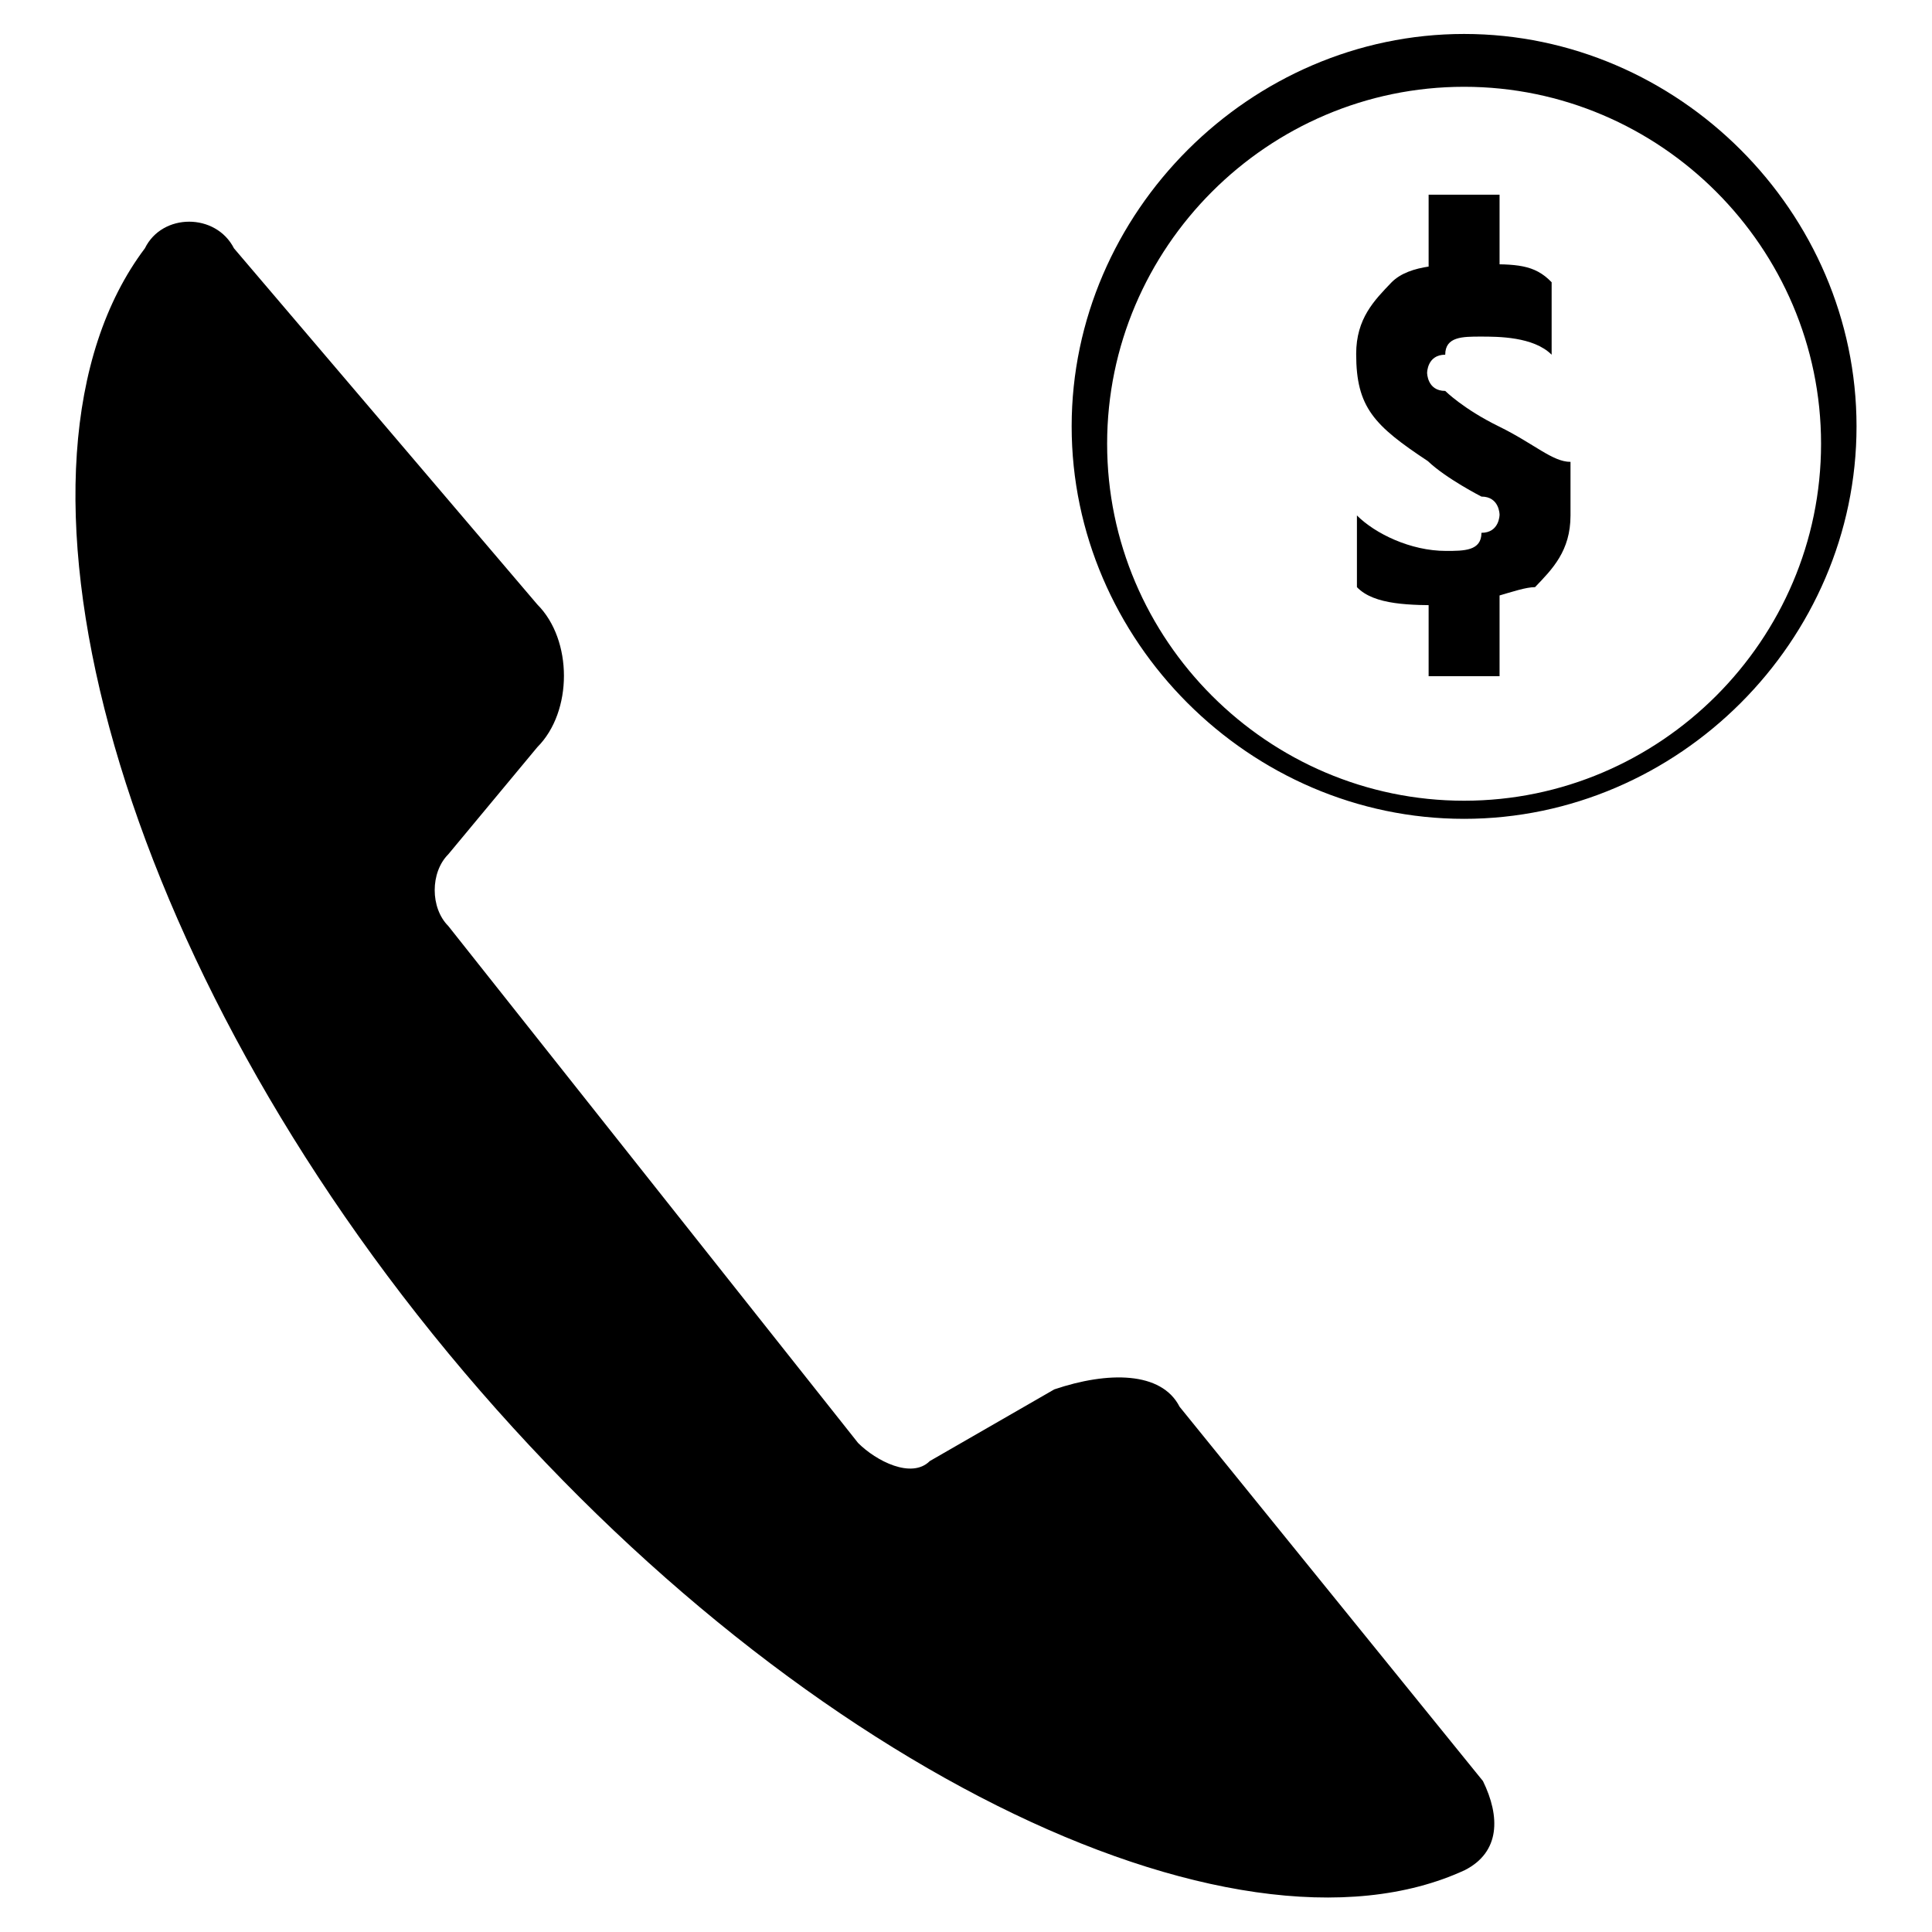 <?xml version="1.0" encoding="utf-8"?>
<!-- Svg Vector Icons : http://www.onlinewebfonts.com/icon -->
<!DOCTYPE svg PUBLIC "-//W3C//DTD SVG 1.1//EN" "http://www.w3.org/Graphics/SVG/1.1/DTD/svg11.dtd">
<svg version="1.1" xmlns="http://www.w3.org/2000/svg" xmlns:xlink="http://www.w3.org/1999/xlink" x="0px" y="0px" viewBox="0 0 256 256" enable-background="new 0 0 256 256" xml:space="preserve">
<g> <path fill="#000000" d="M139.7,184.1l-16.5,9.5c-2.4,2.4-7.1,0-9.5-2.4l-54.3-68.5c-2.4-2.4-2.4-7.1,0-9.5L71.2,99 c4.7-4.7,4.7-14.2,0-18.9L31,32.9c-2.4-4.7-9.5-4.7-11.8,0C-2.1,61.2,14.5,125,59.4,179.3c44.9,54.3,104,82.7,134.7,68.5 c4.7-2.4,4.7-7.1,2.4-11.8l-40.2-49.6C153.9,181.7,146.8,181.7,139.7,184.1z M179.8,68.3c2.4,2.4,7.1,4.7,11.8,4.7 c2.4,0,4.7,0,4.7-2.4c2.4,0,2.4-2.4,2.4-2.4s0-2.4-2.4-2.4c0,0-4.7-2.4-7.1-4.7c-7.1-4.7-9.5-7.1-9.5-14.2c0-4.7,2.4-7.1,4.7-9.5 c2.4-2.4,7.1-2.4,11.8-2.4s7.1,0,9.4,2.4V47c-2.4-2.4-7.1-2.4-9.4-2.4c-2.4,0-4.7,0-4.7,2.4c-2.4,0-2.4,2.4-2.4,2.4s0,2.4,2.4,2.4 c0,0,2.4,2.4,7.1,4.7s7.1,4.7,9.5,4.7c0,0,0,2.4,0,7.1c0,4.7-2.4,7.1-4.7,9.5c-2.4,0-7.1,2.4-11.8,2.4s-9.5,0-11.8-2.4V68.3z  M189.3,25.8h9.4v11.8h-9.4V25.8z M189.3,77.8h9.4v11.8h-9.4V77.8z M194,4.5c-28.3,0-52,23.6-52,52c0,28.4,23.6,52,52,52 c28.4,0,52-23.6,52-52C246,28.1,222.4,4.5,194,4.5z M194,106.1c-26,0-47.3-21.3-47.3-47.3c0-26,21.3-47.3,47.3-47.3 c26,0,47.3,21.3,47.3,47.3C241.3,84.8,220,106.1,194,106.1z"/></g>
</svg>